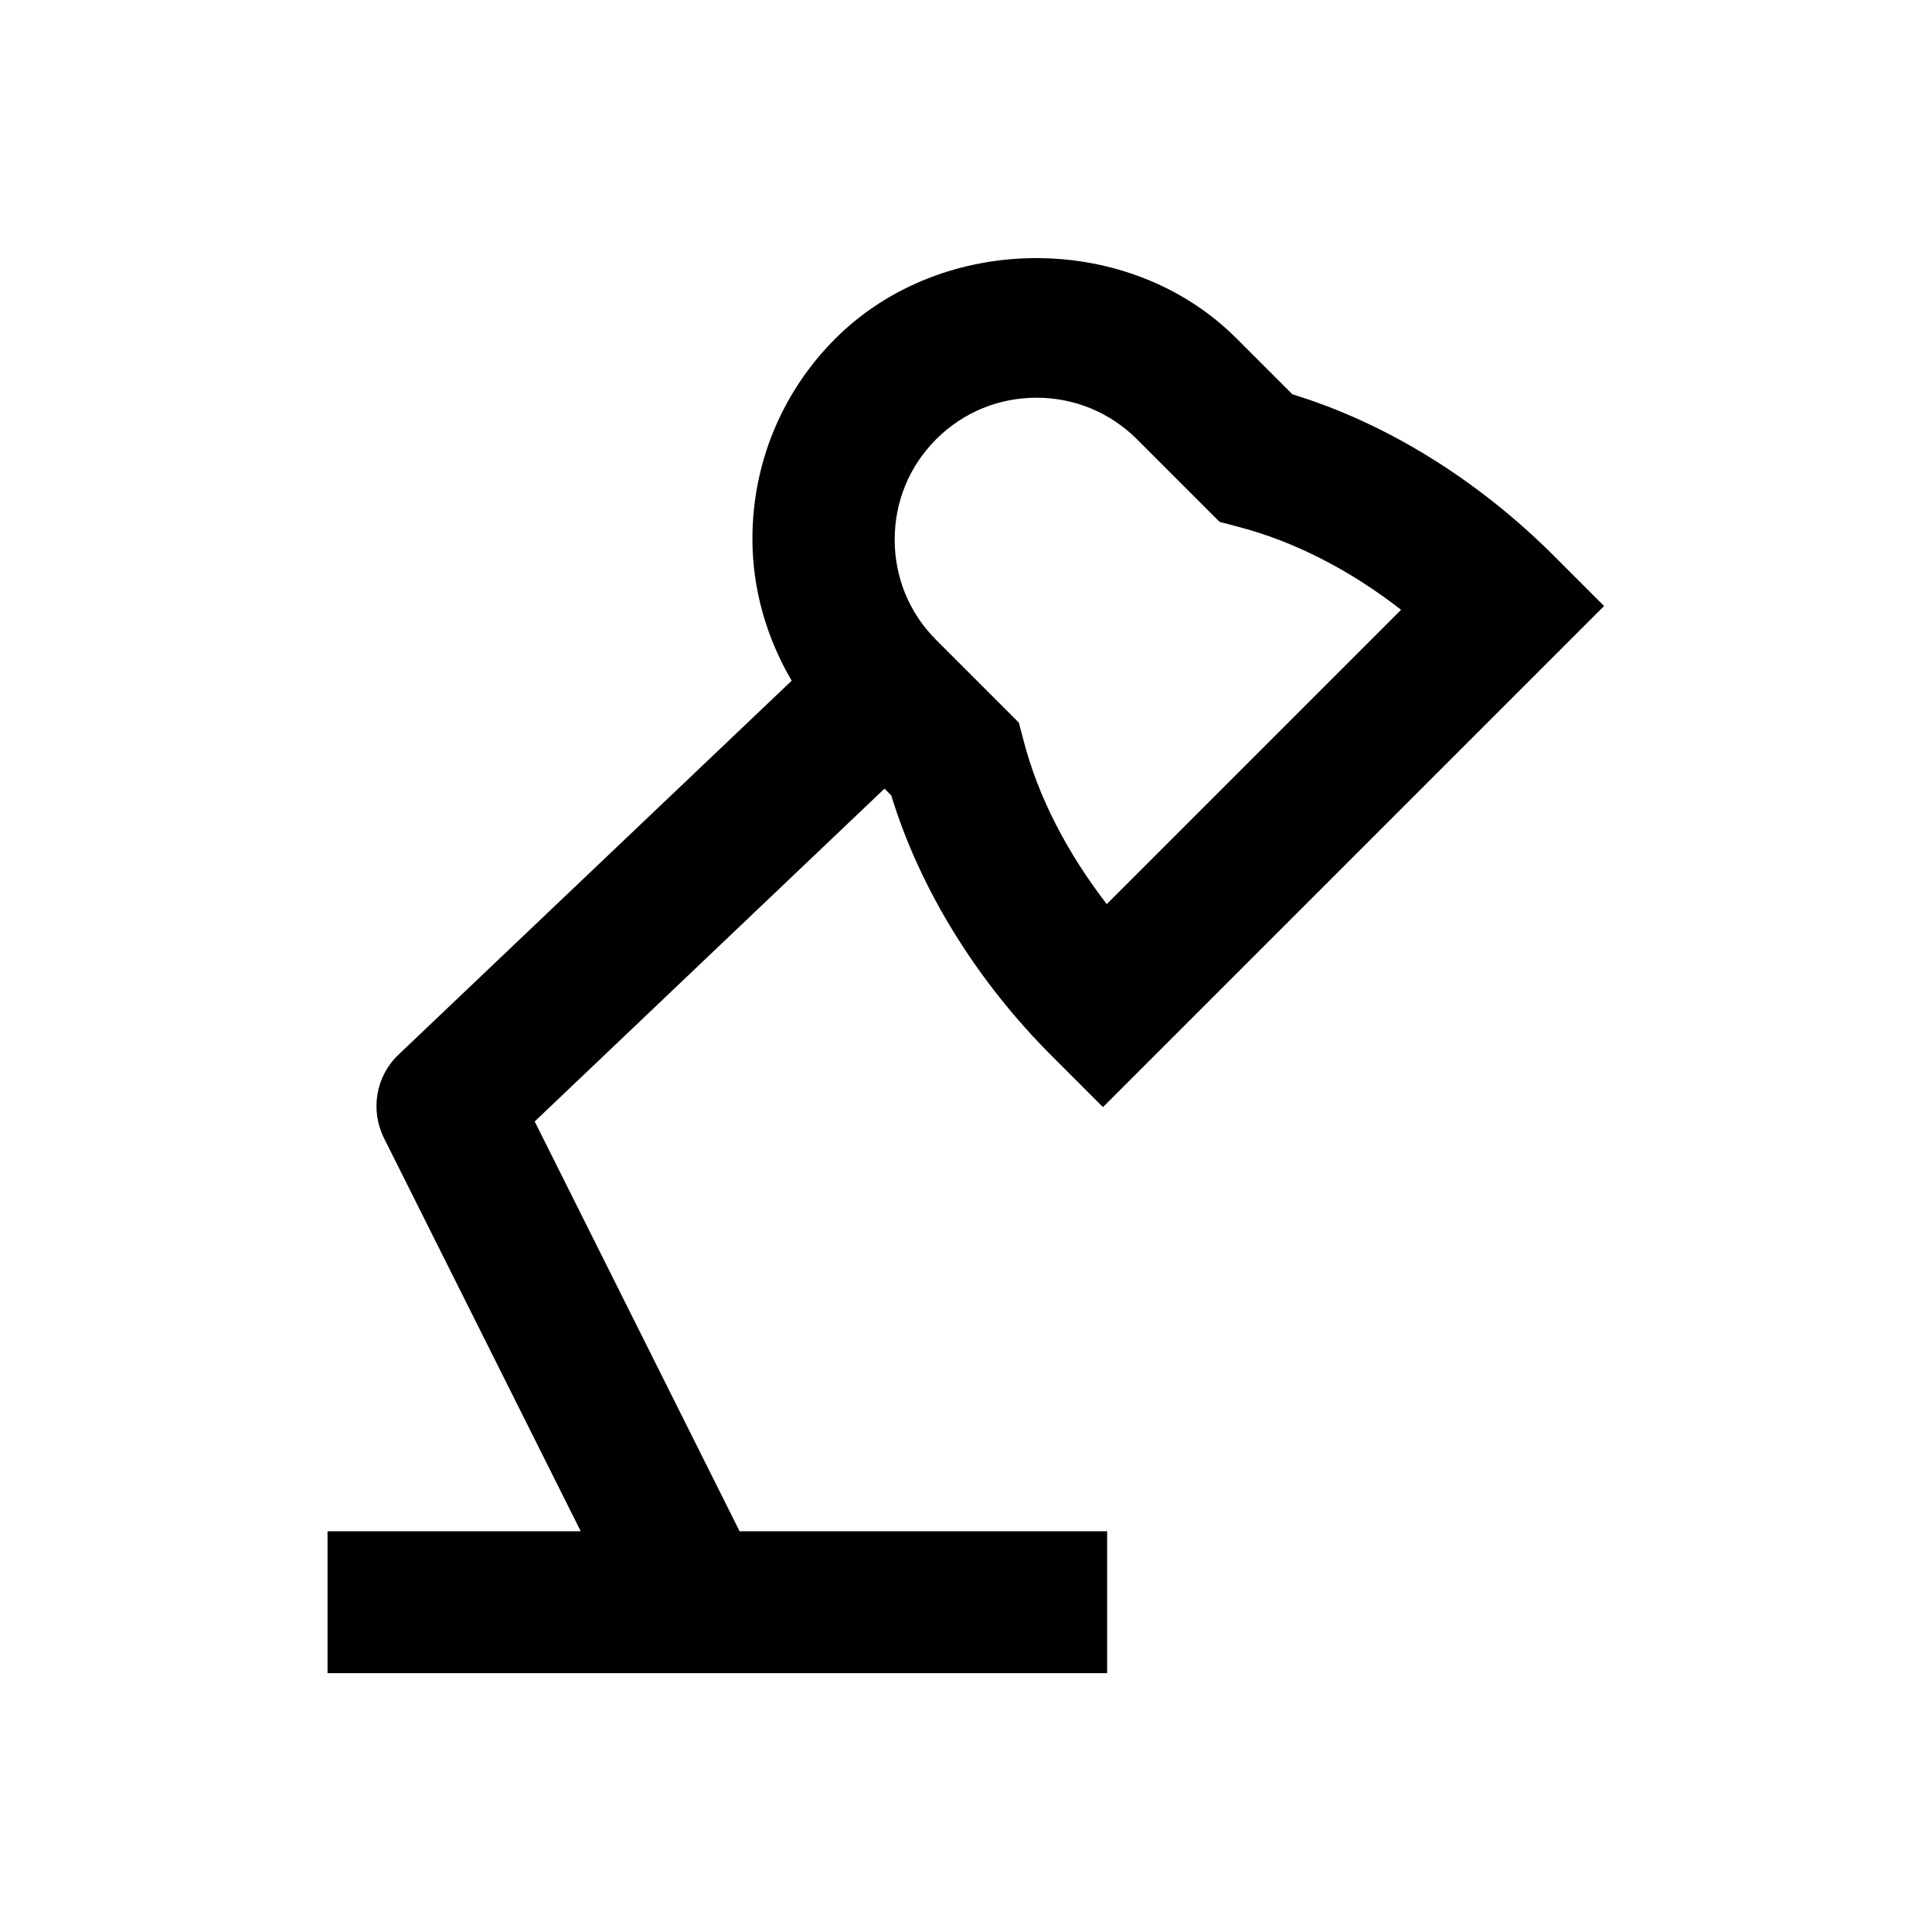 <?xml version="1.0" encoding="utf-8"?>
<!-- Generator: Adobe Illustrator 18.0.0, SVG Export Plug-In . SVG Version: 6.00 Build 0)  -->
<!DOCTYPE svg PUBLIC "-//W3C//DTD SVG 1.1//EN" "http://www.w3.org/Graphics/SVG/1.1/DTD/svg11.dtd">
<svg version="1.1" id="Layer_1" xmlns="http://www.w3.org/2000/svg" xmlns:xlink="http://www.w3.org/1999/xlink" x="0px" y="0px"
	 viewBox="0 0 512 512" enable-background="new 0 0 512 512" xml:space="preserve">
<path d="M141.7,297.2l92.7-88.2l1.8,1.8c7.5,24.6,22.5,49.1,42.8,69.3l13.3,13.3l132.8-132.8l-13.3-13.3
	c-20.3-20.3-44.7-35.3-69.3-42.8l-14.8-14.8c-28.3-28.4-77.8-28.4-106.3,0c-14.2,14.2-22,33.1-22,53.1c0,13.5,3.8,26.3,10.4,37.6
	l-104.2,99.1c-6,5.7-7.5,14.6-3.9,22l52.2,104.3H86.8v37.6h206.6v-37.6h-97.4L141.7,297.2z M248.1,116.4c7.1-7.1,16.5-11,26.6-11
	c10,0,19.5,3.9,26.6,11l21.9,21.9l4.9,1.3c14.7,3.8,29.6,11.4,43.2,22l-78,78c-10.5-13.6-18.2-28.5-22-43.2l-1.3-4.9l-21.9-21.9
	c-7.1-7.1-11-16.5-11-26.6C237.1,132.9,241,123.5,248.1,116.4z"/>
</svg>
